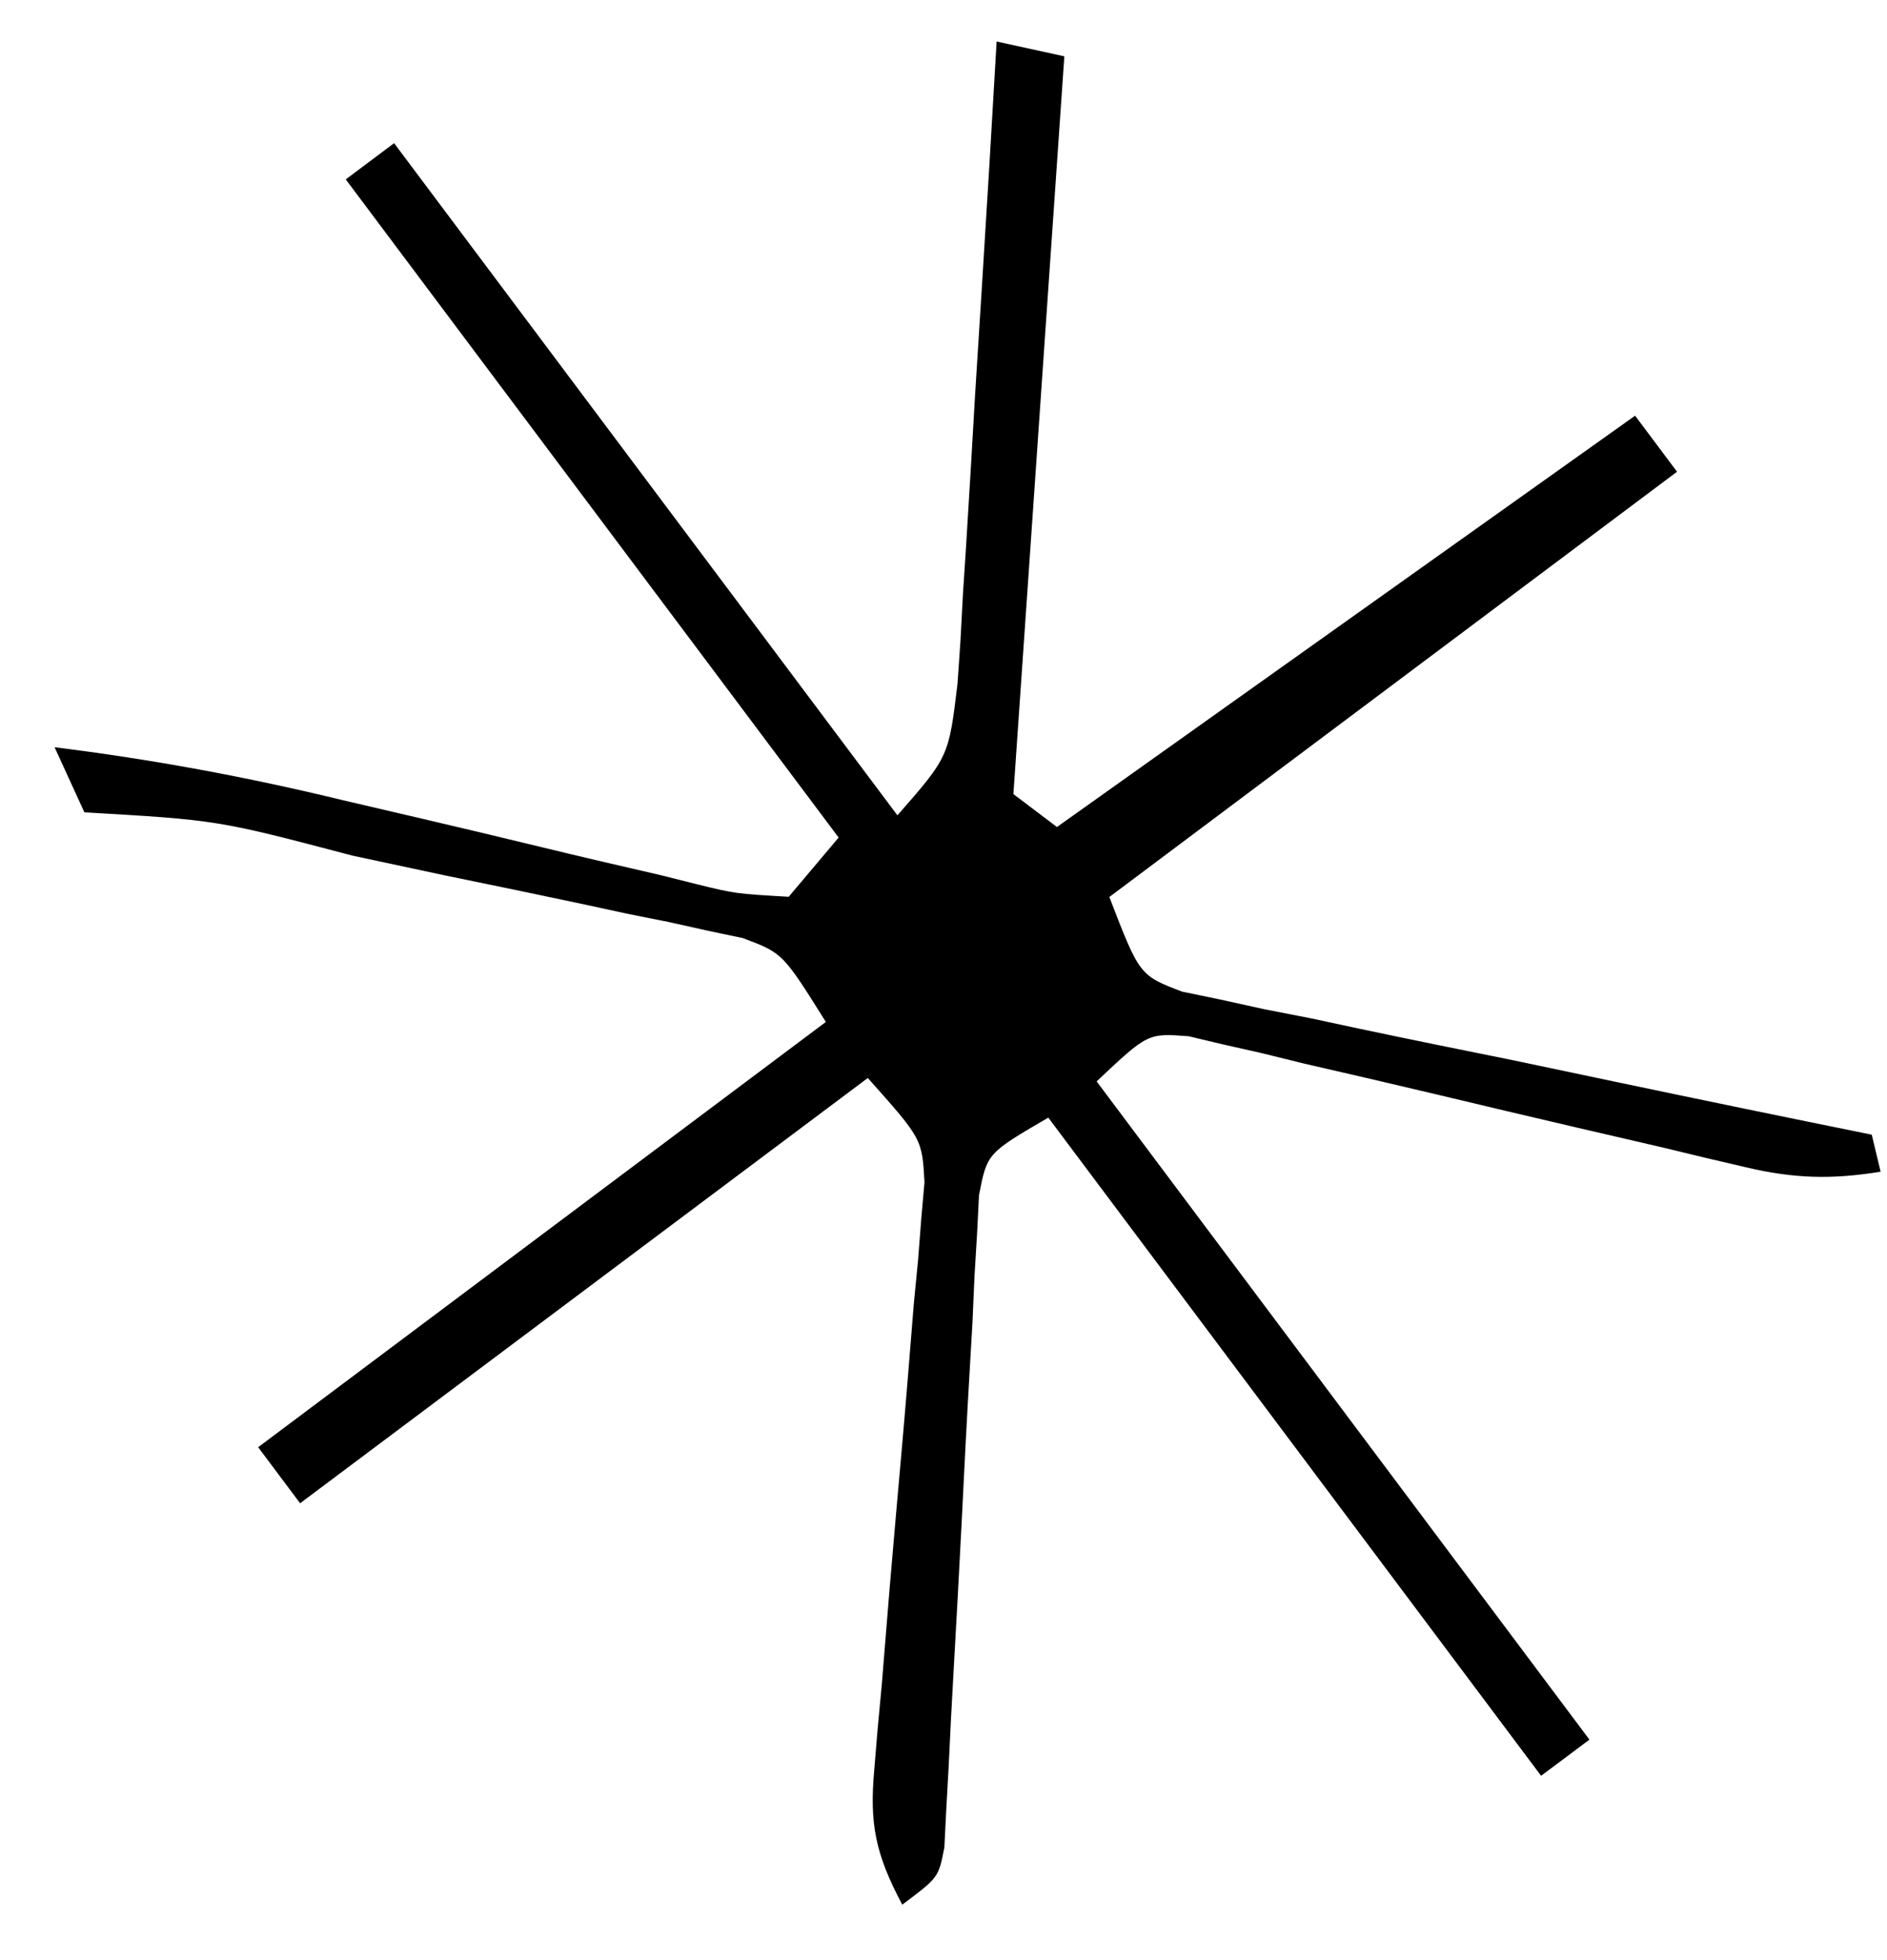 <svg width="26" height="27" viewBox="0 0 26 27" fill="none" xmlns="http://www.w3.org/2000/svg">
<path d="M4.764 2.471C4.984 2.306 5.204 2.142 5.43 1.972C7.718 5.028 10.007 8.083 12.365 11.231C13.072 10.424 13.072 10.424 13.193 9.419C13.206 9.222 13.22 9.025 13.234 8.822C13.245 8.611 13.257 8.4 13.268 8.182C13.282 7.965 13.296 7.748 13.311 7.524C13.355 6.83 13.395 6.136 13.435 5.442C13.465 4.972 13.494 4.501 13.524 4.031C13.597 2.878 13.666 1.725 13.732 0.572C14.04 0.639 14.348 0.707 14.665 0.776C14.433 4.13 14.202 7.483 13.963 10.938C14.161 11.087 14.359 11.237 14.563 11.392C18.506 8.587 18.506 8.587 22.529 5.726C22.72 5.981 22.91 6.236 23.107 6.498C20.526 8.431 17.945 10.364 15.285 12.356C15.701 13.435 15.701 13.435 16.286 13.659C16.461 13.695 16.637 13.732 16.817 13.769C17.017 13.813 17.216 13.857 17.421 13.902C17.636 13.944 17.85 13.986 18.072 14.029C18.402 14.1 18.402 14.1 18.738 14.172C19.442 14.321 20.146 14.463 20.85 14.605C21.327 14.705 21.804 14.806 22.28 14.906C23.45 15.152 24.62 15.393 25.79 15.63C25.83 15.798 25.87 15.966 25.912 16.14C25.25 16.247 24.722 16.239 24.035 16.074C23.857 16.032 23.679 15.991 23.496 15.948C23.212 15.879 23.212 15.879 22.921 15.809C22.517 15.715 22.113 15.622 21.709 15.528C21.074 15.38 20.439 15.23 19.804 15.078C19.19 14.932 18.576 14.79 17.962 14.649C17.772 14.602 17.582 14.556 17.386 14.507C17.209 14.467 17.031 14.427 16.849 14.386C16.616 14.331 16.616 14.331 16.378 14.274C15.815 14.231 15.815 14.231 15.11 14.896C17.35 17.888 19.591 20.88 21.9 23.963C21.68 24.127 21.461 24.292 21.234 24.461C18.994 21.469 16.753 18.477 14.444 15.395C13.601 15.886 13.601 15.886 13.489 16.464C13.481 16.637 13.472 16.809 13.463 16.987C13.451 17.182 13.439 17.378 13.427 17.58C13.418 17.791 13.409 18.002 13.399 18.219C13.38 18.544 13.38 18.544 13.361 18.876C13.32 19.568 13.285 20.262 13.251 20.956C13.215 21.65 13.178 22.344 13.138 23.038C13.113 23.47 13.091 23.902 13.071 24.335C13.06 24.53 13.049 24.725 13.038 24.926C13.029 25.098 13.021 25.27 13.012 25.447C12.932 25.862 12.932 25.862 12.432 26.236C12.058 25.535 11.98 25.115 12.046 24.379C12.062 24.191 12.077 24.003 12.093 23.81C12.112 23.61 12.131 23.409 12.15 23.202C12.185 22.775 12.22 22.348 12.254 21.922C12.311 21.25 12.37 20.578 12.43 19.907C12.487 19.259 12.539 18.609 12.591 17.96C12.611 17.759 12.63 17.559 12.65 17.352C12.665 17.164 12.679 16.977 12.694 16.783C12.709 16.619 12.723 16.454 12.738 16.285C12.705 15.688 12.705 15.688 11.957 14.849C9.376 16.782 6.795 18.715 4.135 20.707C3.945 20.452 3.754 20.198 3.557 19.935C6.139 18.002 8.72 16.069 11.379 14.077C10.784 13.127 10.784 13.127 10.231 12.921C9.995 12.871 9.995 12.871 9.755 12.821C9.576 12.781 9.397 12.741 9.212 12.7C9.02 12.662 8.828 12.623 8.631 12.584C8.433 12.541 8.235 12.498 8.031 12.454C7.398 12.319 6.766 12.189 6.133 12.059C5.706 11.968 5.279 11.877 4.852 11.785C2.992 11.295 2.992 11.295 1.163 11.19C1.028 10.894 0.892 10.598 0.752 10.293C2.089 10.459 3.396 10.7 4.726 11.023C5.085 11.107 5.443 11.191 5.802 11.274C6.359 11.405 6.916 11.536 7.473 11.672C8.016 11.804 8.559 11.93 9.103 12.055C9.27 12.097 9.437 12.139 9.609 12.182C10.132 12.31 10.132 12.31 10.867 12.353C11.207 11.949 11.207 11.949 11.555 11.537C9.314 8.545 7.073 5.553 4.764 2.471Z" fill="black"/>
</svg>

